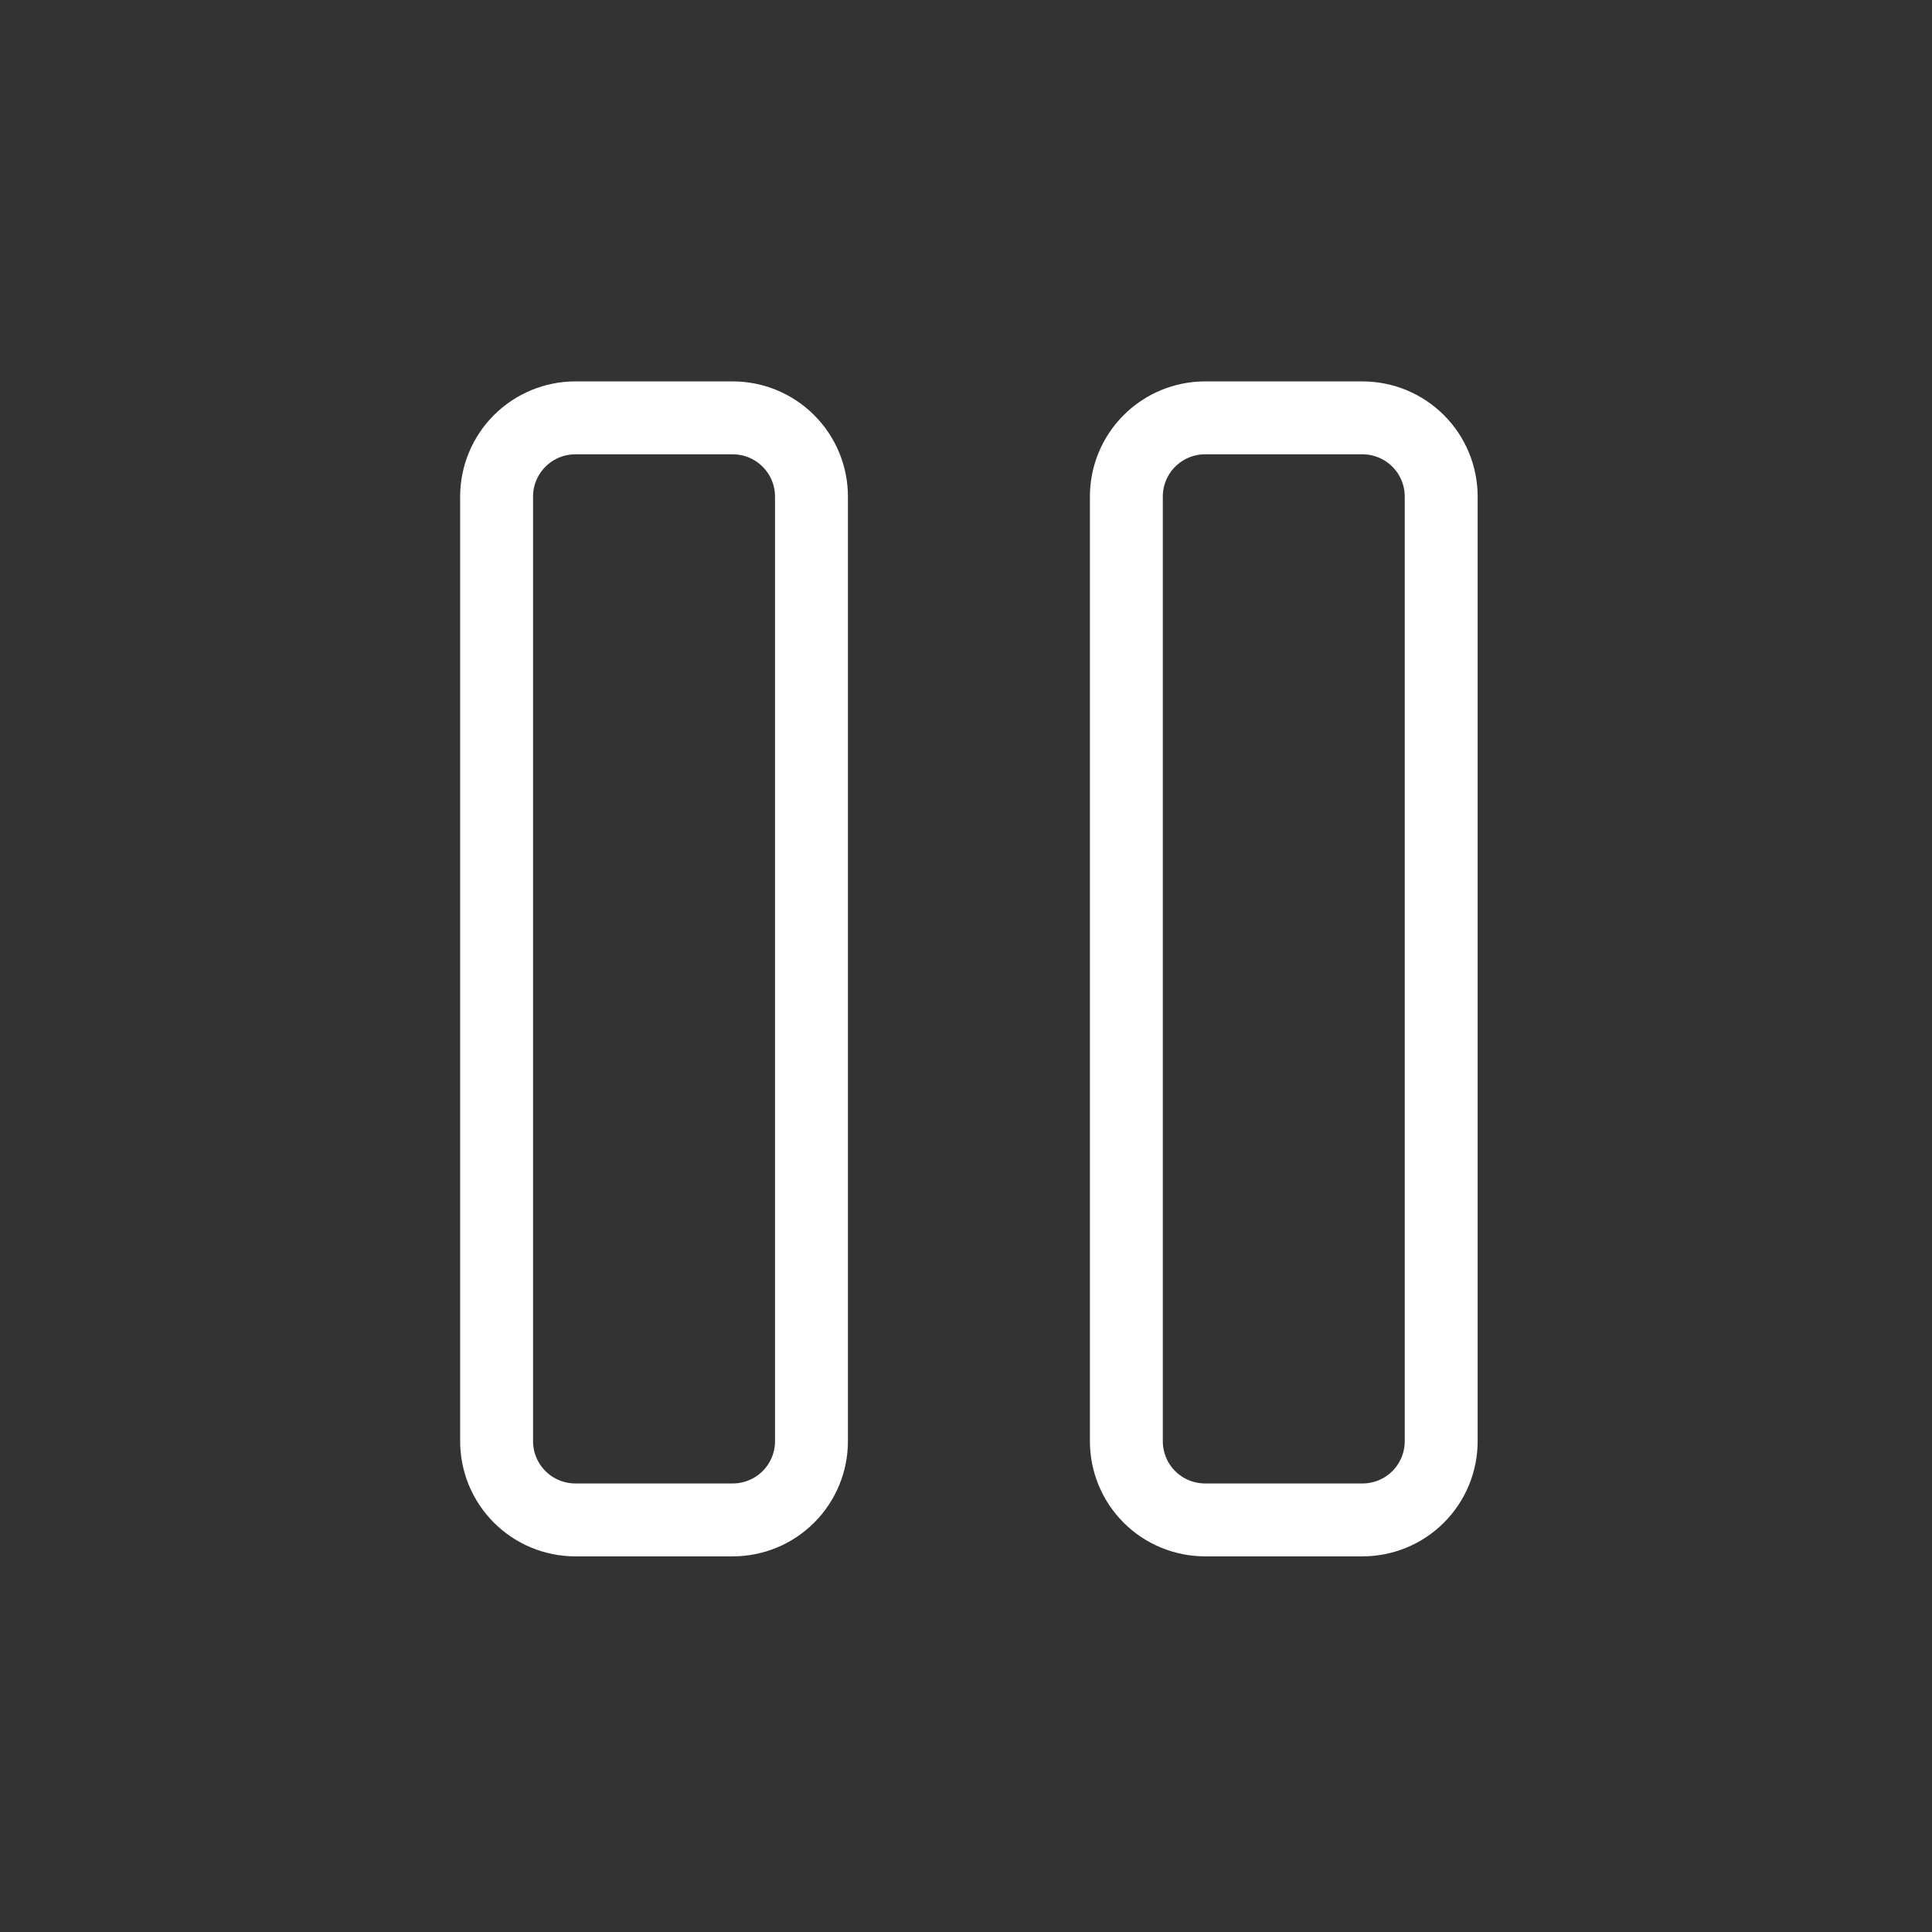 <svg width="53" height="53" viewBox="0 0 53 53" fill="none" xmlns="http://www.w3.org/2000/svg">
<rect x="0" y="0" width="53" height="53" fill="#333333" stroke="none"/>
<g clip-path="url(#clip0_351_668)">
<path d="M13.623 13.623C13.623 13.05 13.851 12.501 14.256 12.096C14.661 11.691 15.21 11.463 15.783 11.463H20.102C20.674 11.463 21.224 11.691 21.628 12.096C22.034 12.501 22.261 13.05 22.261 13.623V39.536C22.261 40.109 22.034 40.658 21.628 41.063C21.224 41.468 20.674 41.695 20.102 41.695H15.783C15.21 41.695 14.661 41.468 14.256 41.063C13.851 40.658 13.623 40.109 13.623 39.536V13.623Z" stroke="white" stroke-width="2" stroke-linecap="round" stroke-linejoin="round"/>
<path d="M30.899 13.623C30.899 13.05 31.126 12.501 31.531 12.096C31.936 11.691 32.485 11.463 33.058 11.463H37.377C37.95 11.463 38.499 11.691 38.904 12.096C39.309 12.501 39.536 13.05 39.536 13.623V39.536C39.536 40.109 39.309 40.658 38.904 41.063C38.499 41.468 37.95 41.695 37.377 41.695H33.058C32.485 41.695 31.936 41.468 31.531 41.063C31.126 40.658 30.899 40.109 30.899 39.536V13.623Z" stroke="white" stroke-width="2" stroke-linecap="round" stroke-linejoin="round"/>
</g>
<defs>
<clipPath id="clip0_351_668">
<rect width="51.826" height="51.826" fill="white" transform="translate(0.667 0.667)"/>
</clipPath>
</defs>
</svg>
